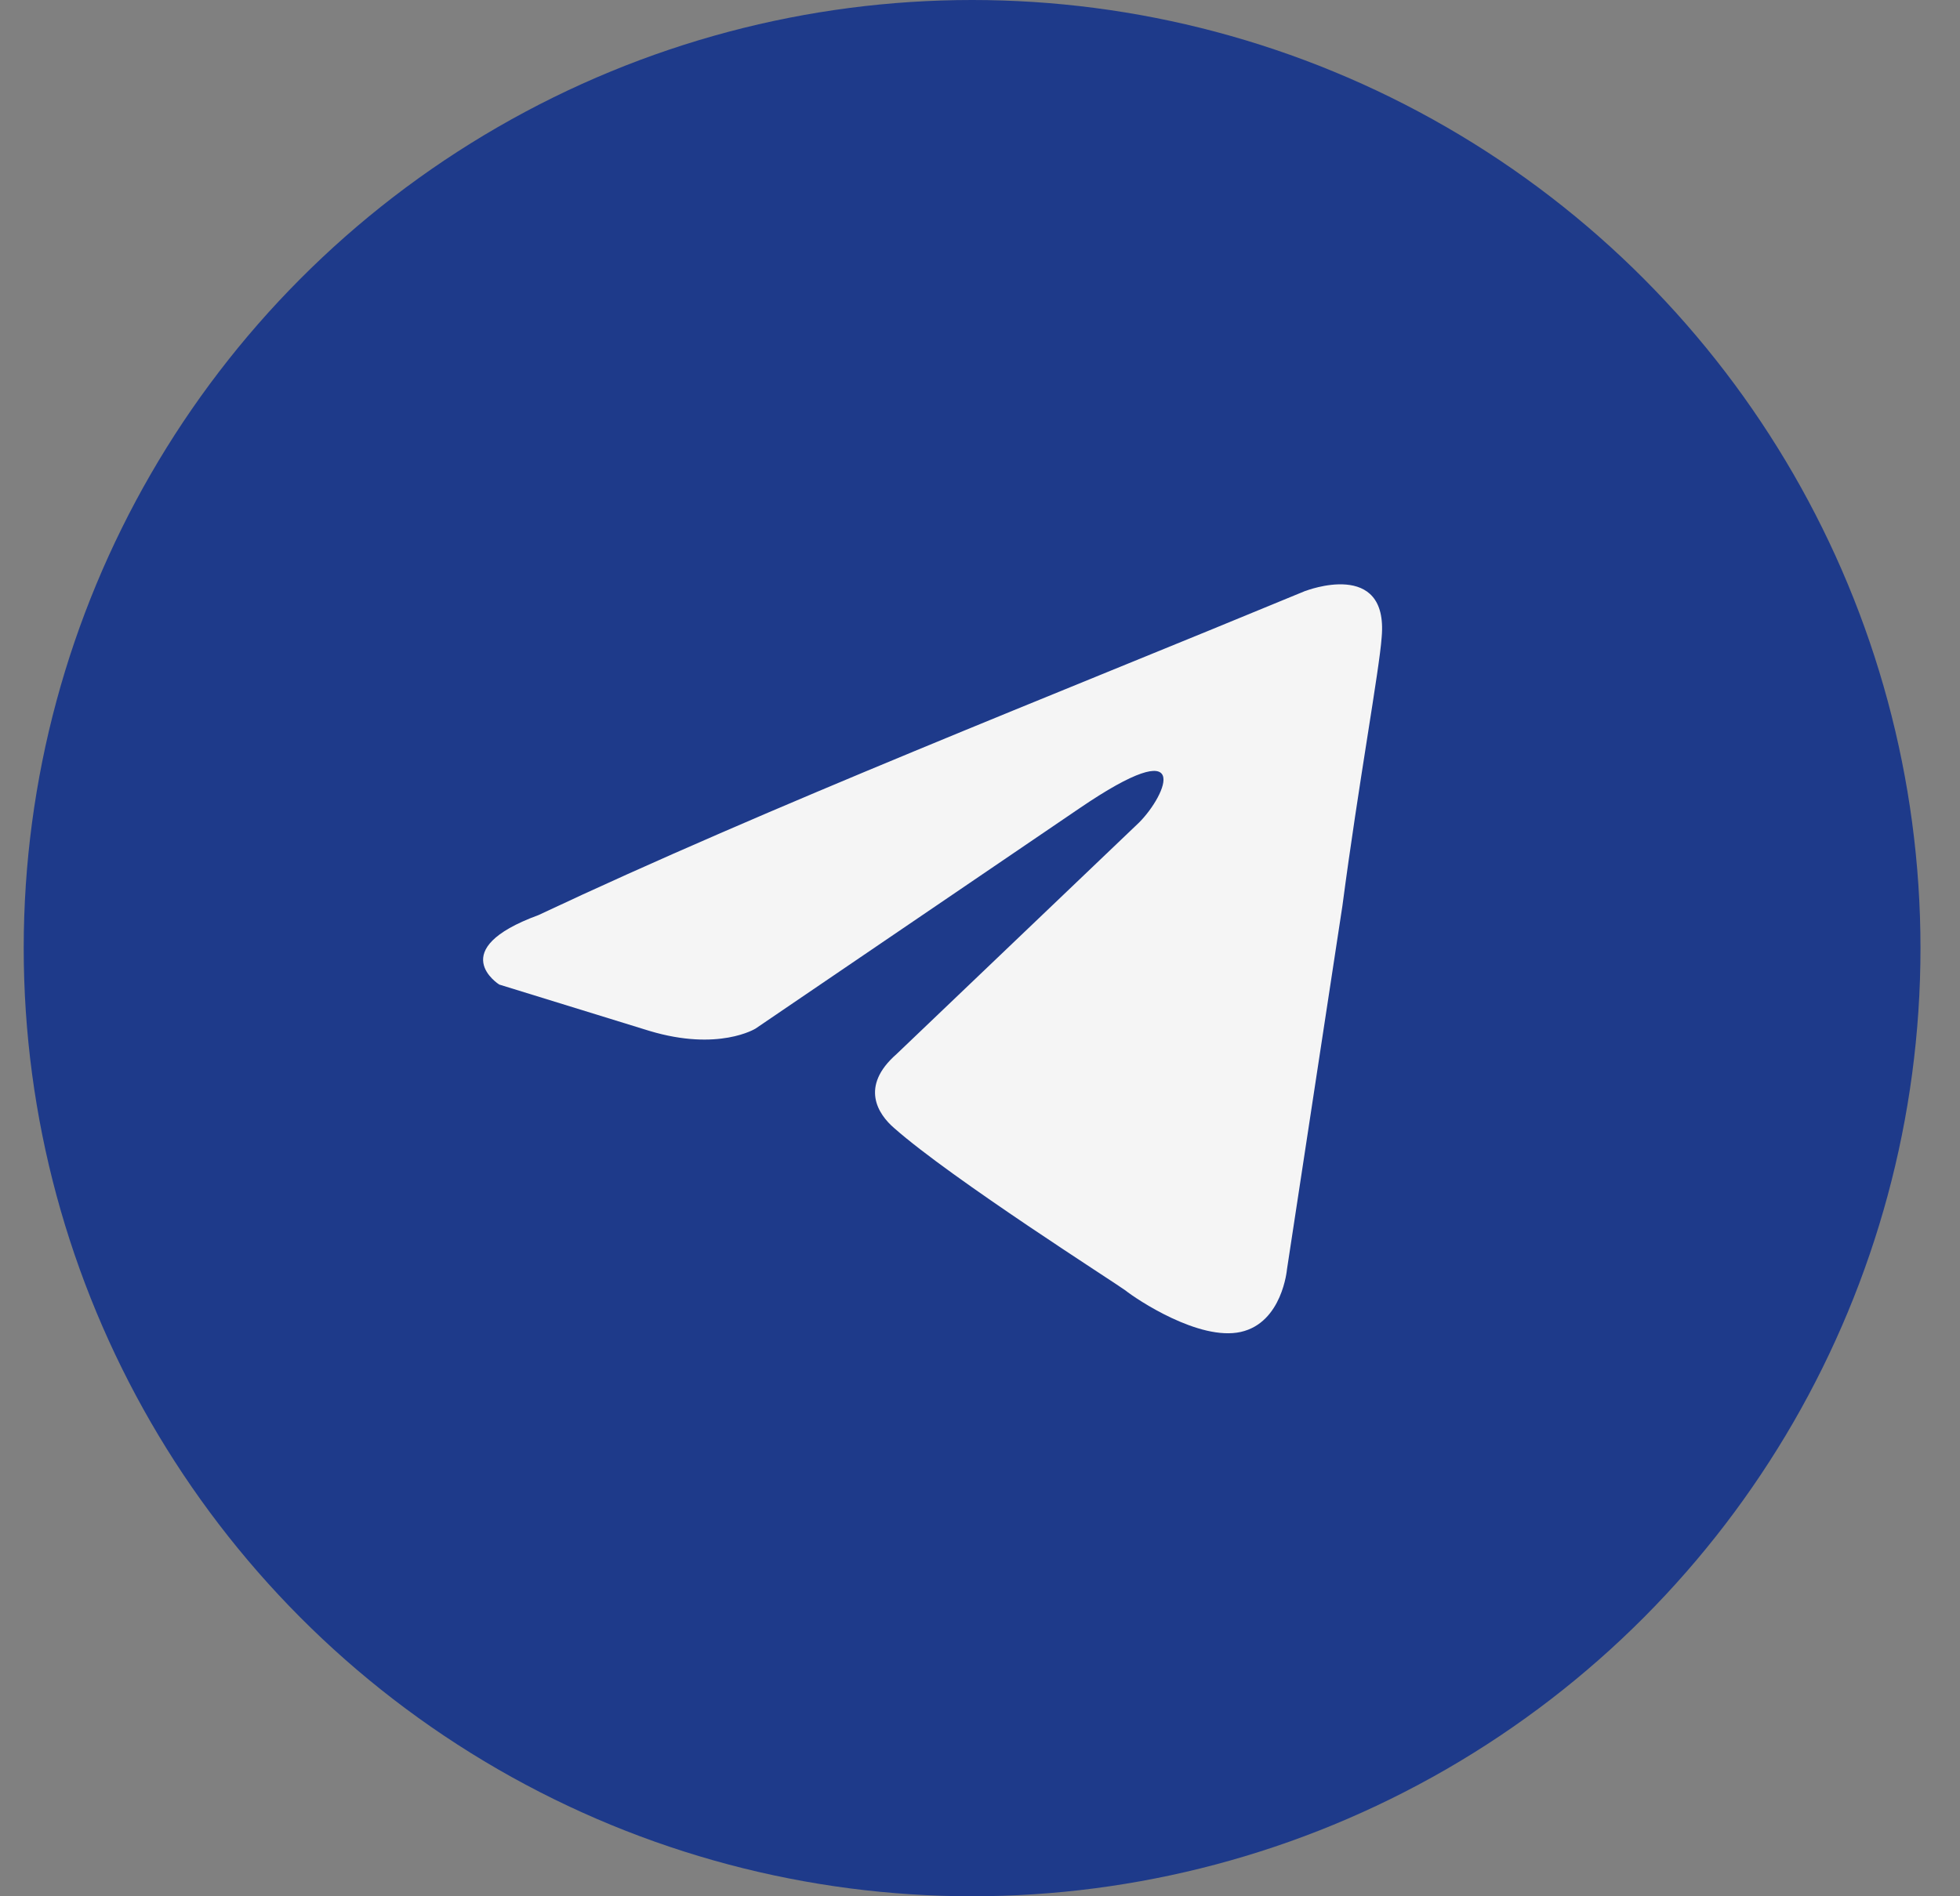<?xml version="1.0" encoding="UTF-8"?> <svg xmlns="http://www.w3.org/2000/svg" width="31" height="30" viewBox="0 0 31 30" fill="none"><rect x="0" y="0" width="31" height="30" fill="#808080" stroke="none"/><circle cx="15.375" cy="15" r="15" fill="#1E3A8A"></circle><path d="M20.648 9.349C20.648 9.349 21.963 8.836 21.853 10.081C21.817 10.594 21.488 12.389 21.232 14.331L20.355 20.083C20.355 20.083 20.282 20.925 19.624 21.072C18.967 21.218 17.98 20.559 17.797 20.413C17.651 20.303 15.057 18.654 14.144 17.848C13.888 17.628 13.595 17.189 14.18 16.676L18.017 13.012C18.455 12.572 18.893 11.546 17.067 12.792L11.951 16.272C11.951 16.272 11.367 16.639 10.271 16.309L7.896 15.576C7.896 15.576 7.019 15.027 8.517 14.477C12.171 12.755 16.665 10.997 20.647 9.348" fill="#F5F5F5"></path></svg> 